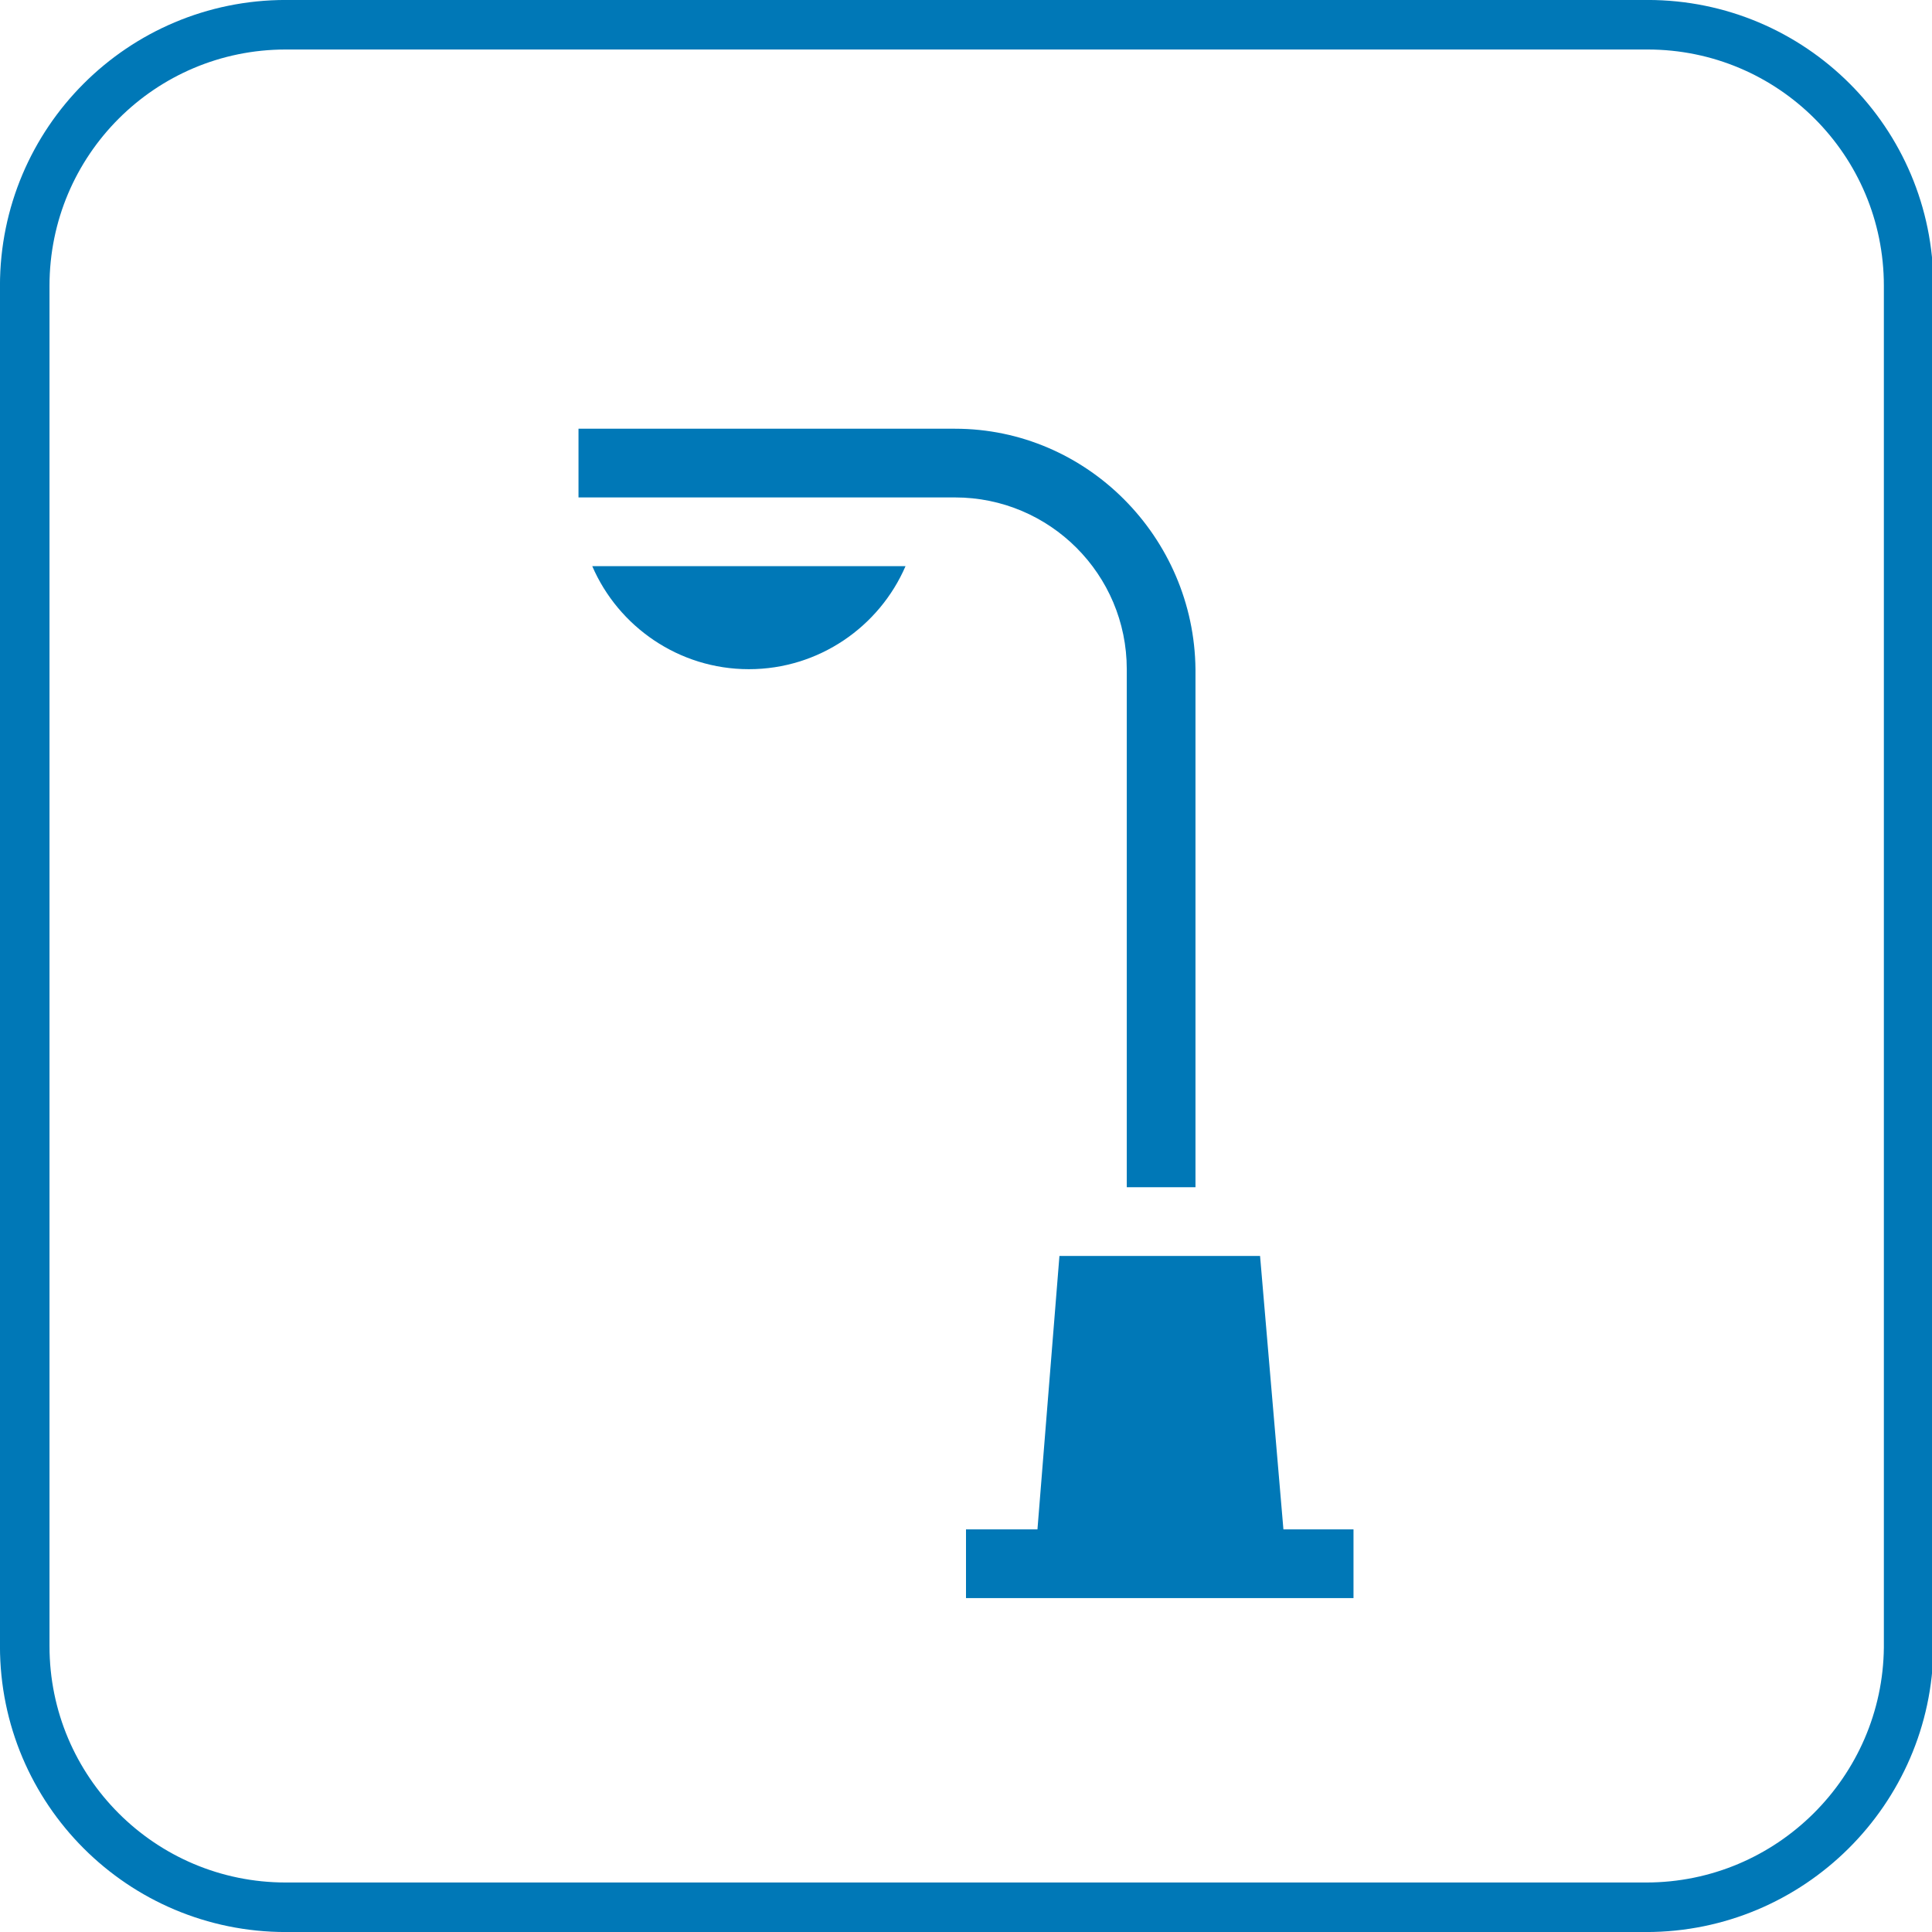 <?xml version="1.0" encoding="utf-8"?>
<!-- Generator: Adobe Illustrator 24.1.3, SVG Export Plug-In . SVG Version: 6.00 Build 0)  -->
<svg version="1.1" id="Capa_1" xmlns="http://www.w3.org/2000/svg" xmlns:xlink="http://www.w3.org/1999/xlink" x="0px" y="0px"
	 viewBox="0 0 140.6 140.6" style="enable-background:new 0 0 140.6 140.6;" xml:space="preserve">
<style type="text/css">
	.st0{fill:none;stroke:#0078B7;stroke-width:3.605;stroke-miterlimit:10;}
	.st1{fill:#0078B7;}
</style>
<g>
	<path class="st0" d="M119.8,138.8H20.8c-10.5,0-19-8.5-19-19V20.8c0-10.5,8.5-19,19-19h99.1c10.5,0,19,8.5,19,19v99.1
		C138.8,130.3,130.3,138.8,119.8,138.8z"/>
	<g>
		<g>
			<g>
				<polygon class="st1" points="93.4,111.3 91.7,91.4 77.1,91.4 75.5,111.3 70.3,111.3 70.3,116.3 98.5,116.3 98.5,111.3 				"/>
			</g>
		</g>
		<g>
			<g>
				<path class="st1" d="M69.5,31.2H42.1v5h27.4c6.9,0,12.5,5.6,12.5,12.5v37.7h5V48.7C86.9,39.1,79.1,31.2,69.5,31.2z"/>
			</g>
		</g>
		<g>
			<g>
				<path class="st1" d="M43.1,41.2c1.9,4.4,6.3,7.5,11.4,7.5s9.5-3.1,11.4-7.5H43.1z"/>
			</g>
		</g>
	</g>
</g>
</svg>
